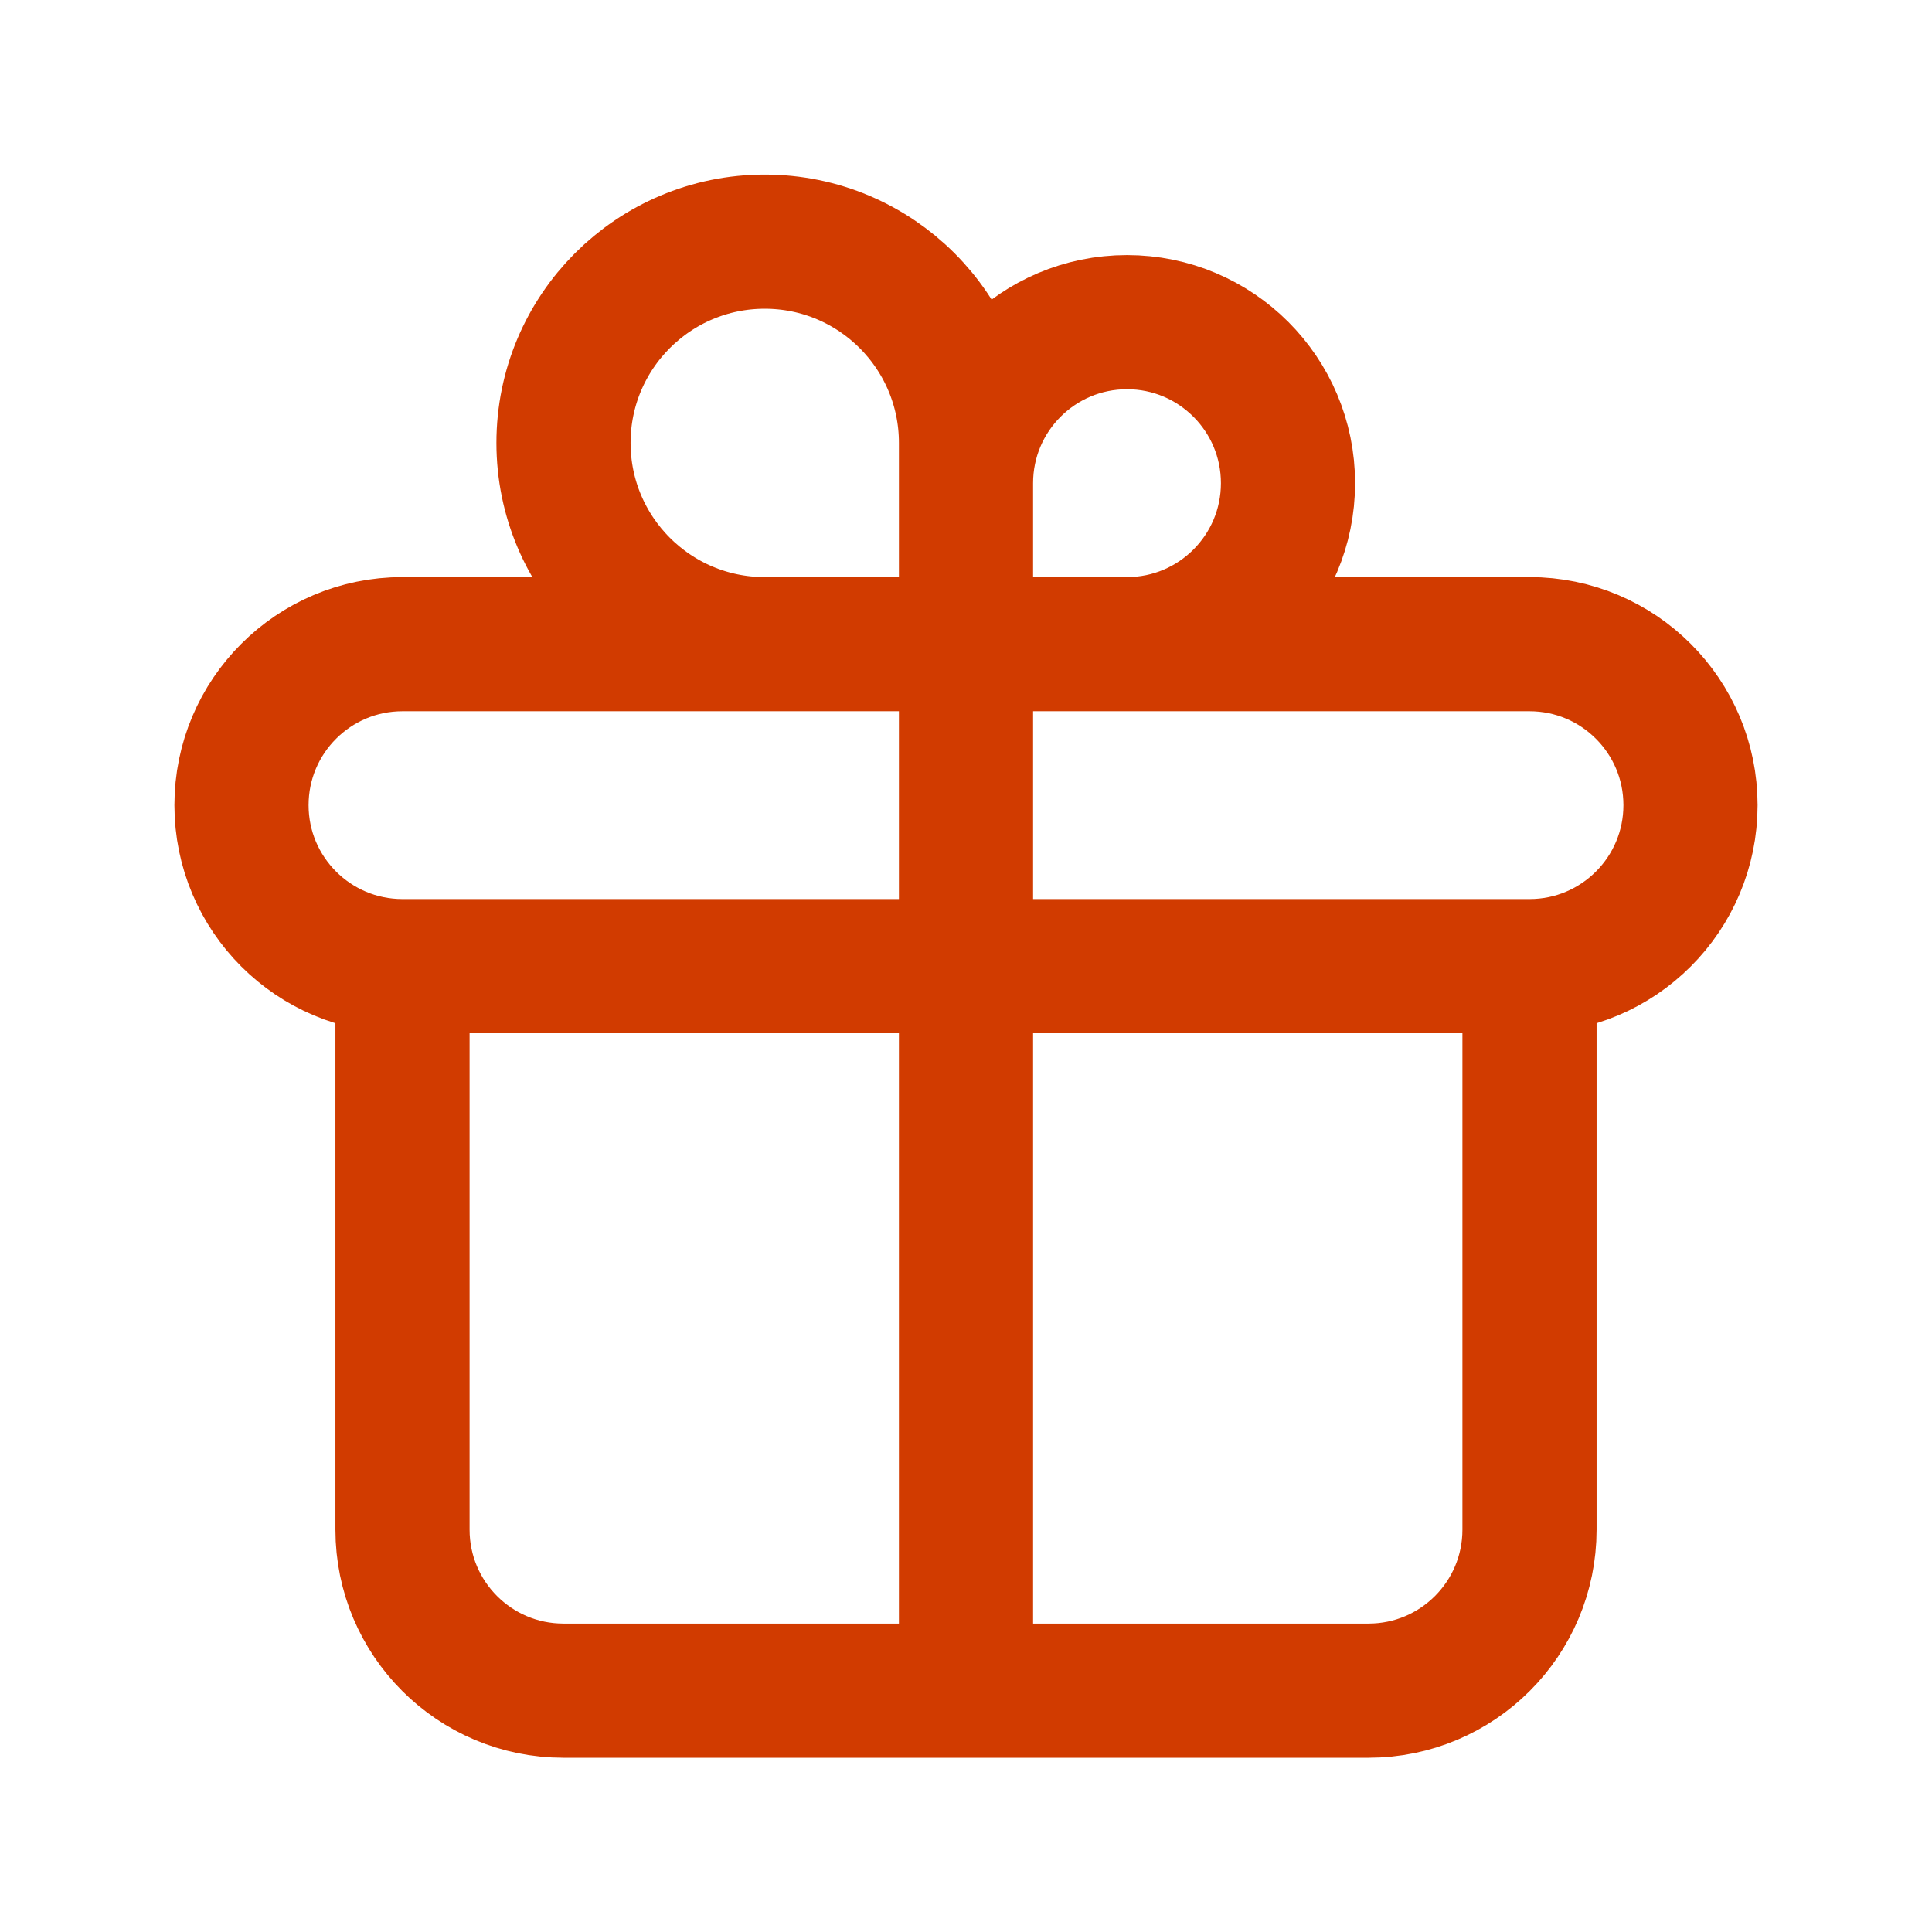<svg width="36" height="36" viewBox="0 0 36 36" fill="none" xmlns="http://www.w3.org/2000/svg">
<path d="M18 12.003V31.503M18 12.003C18 12.003 18 9.764 18 9.003C18 7.346 19.343 6.003 21 6.003C22.657 6.003 24 7.346 24 9.003C24 10.659 22.657 12.003 21 12.003C20.104 12.003 18 12.003 18 12.003ZM18 12.003C18 12.003 18 9.097 18 8.253C18 6.182 16.321 4.503 14.25 4.503C12.179 4.503 10.5 6.182 10.5 8.253C10.5 10.324 12.179 12.003 14.25 12.003C15.477 12.003 18 12.003 18 12.003ZM7.5 18.003H28.5M7.5 18.003C5.843 18.003 4.5 16.66 4.5 15.003C4.5 13.346 5.843 12.003 7.5 12.003H28.5C30.157 12.003 31.5 13.346 31.5 15.003C31.5 16.66 30.157 18.003 28.5 18.003M7.5 18.003L7.5 28.503C7.5 30.16 8.843 31.503 10.5 31.503H25.5C27.157 31.503 28.5 30.16 28.5 28.503V18.003" stroke="#D13B00" stroke-width="2.5" stroke-linecap="round" stroke-linejoin="round"/>
</svg>
